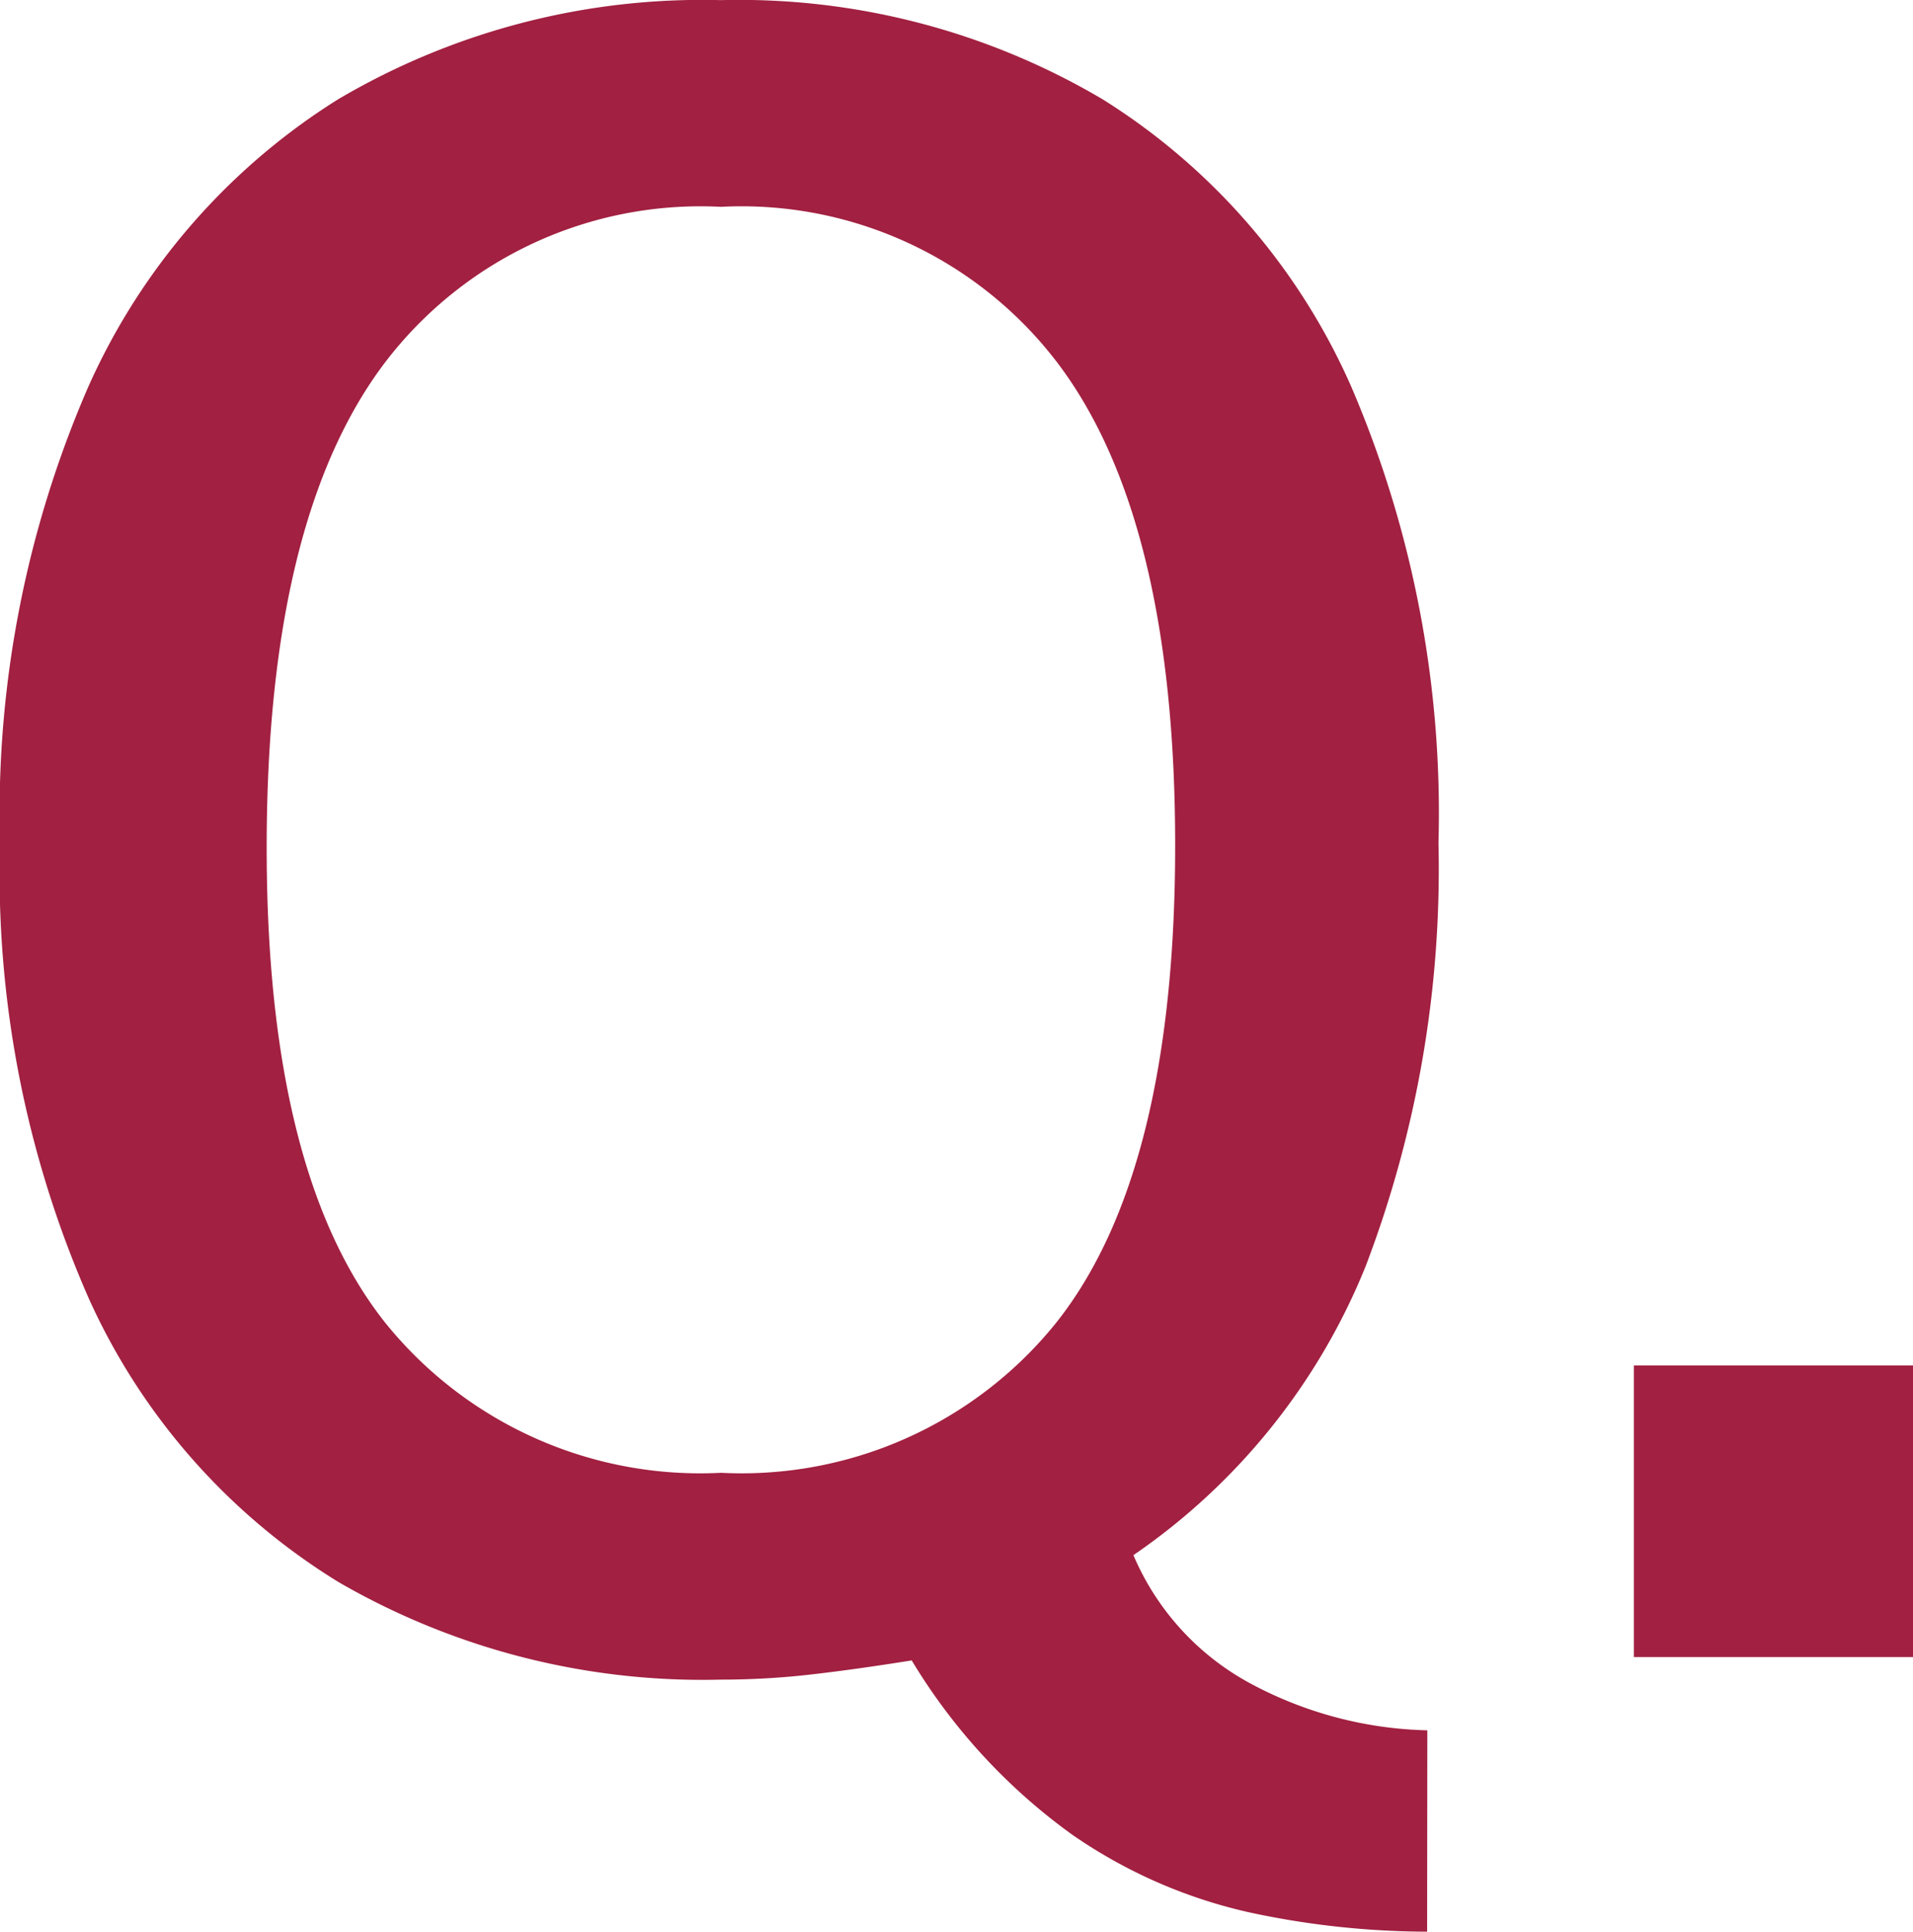 <svg xmlns="http://www.w3.org/2000/svg" width="44.317" height="44.735" viewBox="0 0 44.317 44.735">
  <path id="パス_687" data-name="パス 687" d="M36.473,59.09a19.738,19.738,0,0,1-4.11-.445,11.669,11.669,0,0,1-4.1-1.793,13.63,13.63,0,0,1-3.73-4.044q-1.309.209-2.343.327a18.37,18.37,0,0,1-2.081.118A16.842,16.842,0,0,1,11.265,51a14.883,14.883,0,0,1-5.8-6.583A24.448,24.448,0,0,1,3.412,33.883,24.761,24.761,0,0,1,5.454,23.32a15.109,15.109,0,0,1,5.785-6.662,16.6,16.6,0,0,1,8.874-2.3,16.544,16.544,0,0,1,8.848,2.3,14.95,14.95,0,0,1,5.759,6.662,25.039,25.039,0,0,1,2.016,10.562,25.8,25.8,0,0,1-1.688,9.8,14.838,14.838,0,0,1-5.379,6.688,6.075,6.075,0,0,0,2.709,2.971,9.084,9.084,0,0,0,4.1,1.086ZM20.113,48.463a9.356,9.356,0,0,0,7.761-3.468q2.762-3.468,2.762-11.06T27.9,22.745a9.2,9.2,0,0,0-7.787-3.6,9.189,9.189,0,0,0-7.787,3.612Q9.59,26.37,9.59,33.987q0,7.565,2.762,11.02A9.371,9.371,0,0,0,20.113,48.463Zm21.15,4.267V45.976h6.466V52.73Z" transform="translate(-3.412 -14.355)" fill="#a22041"/>
</svg>